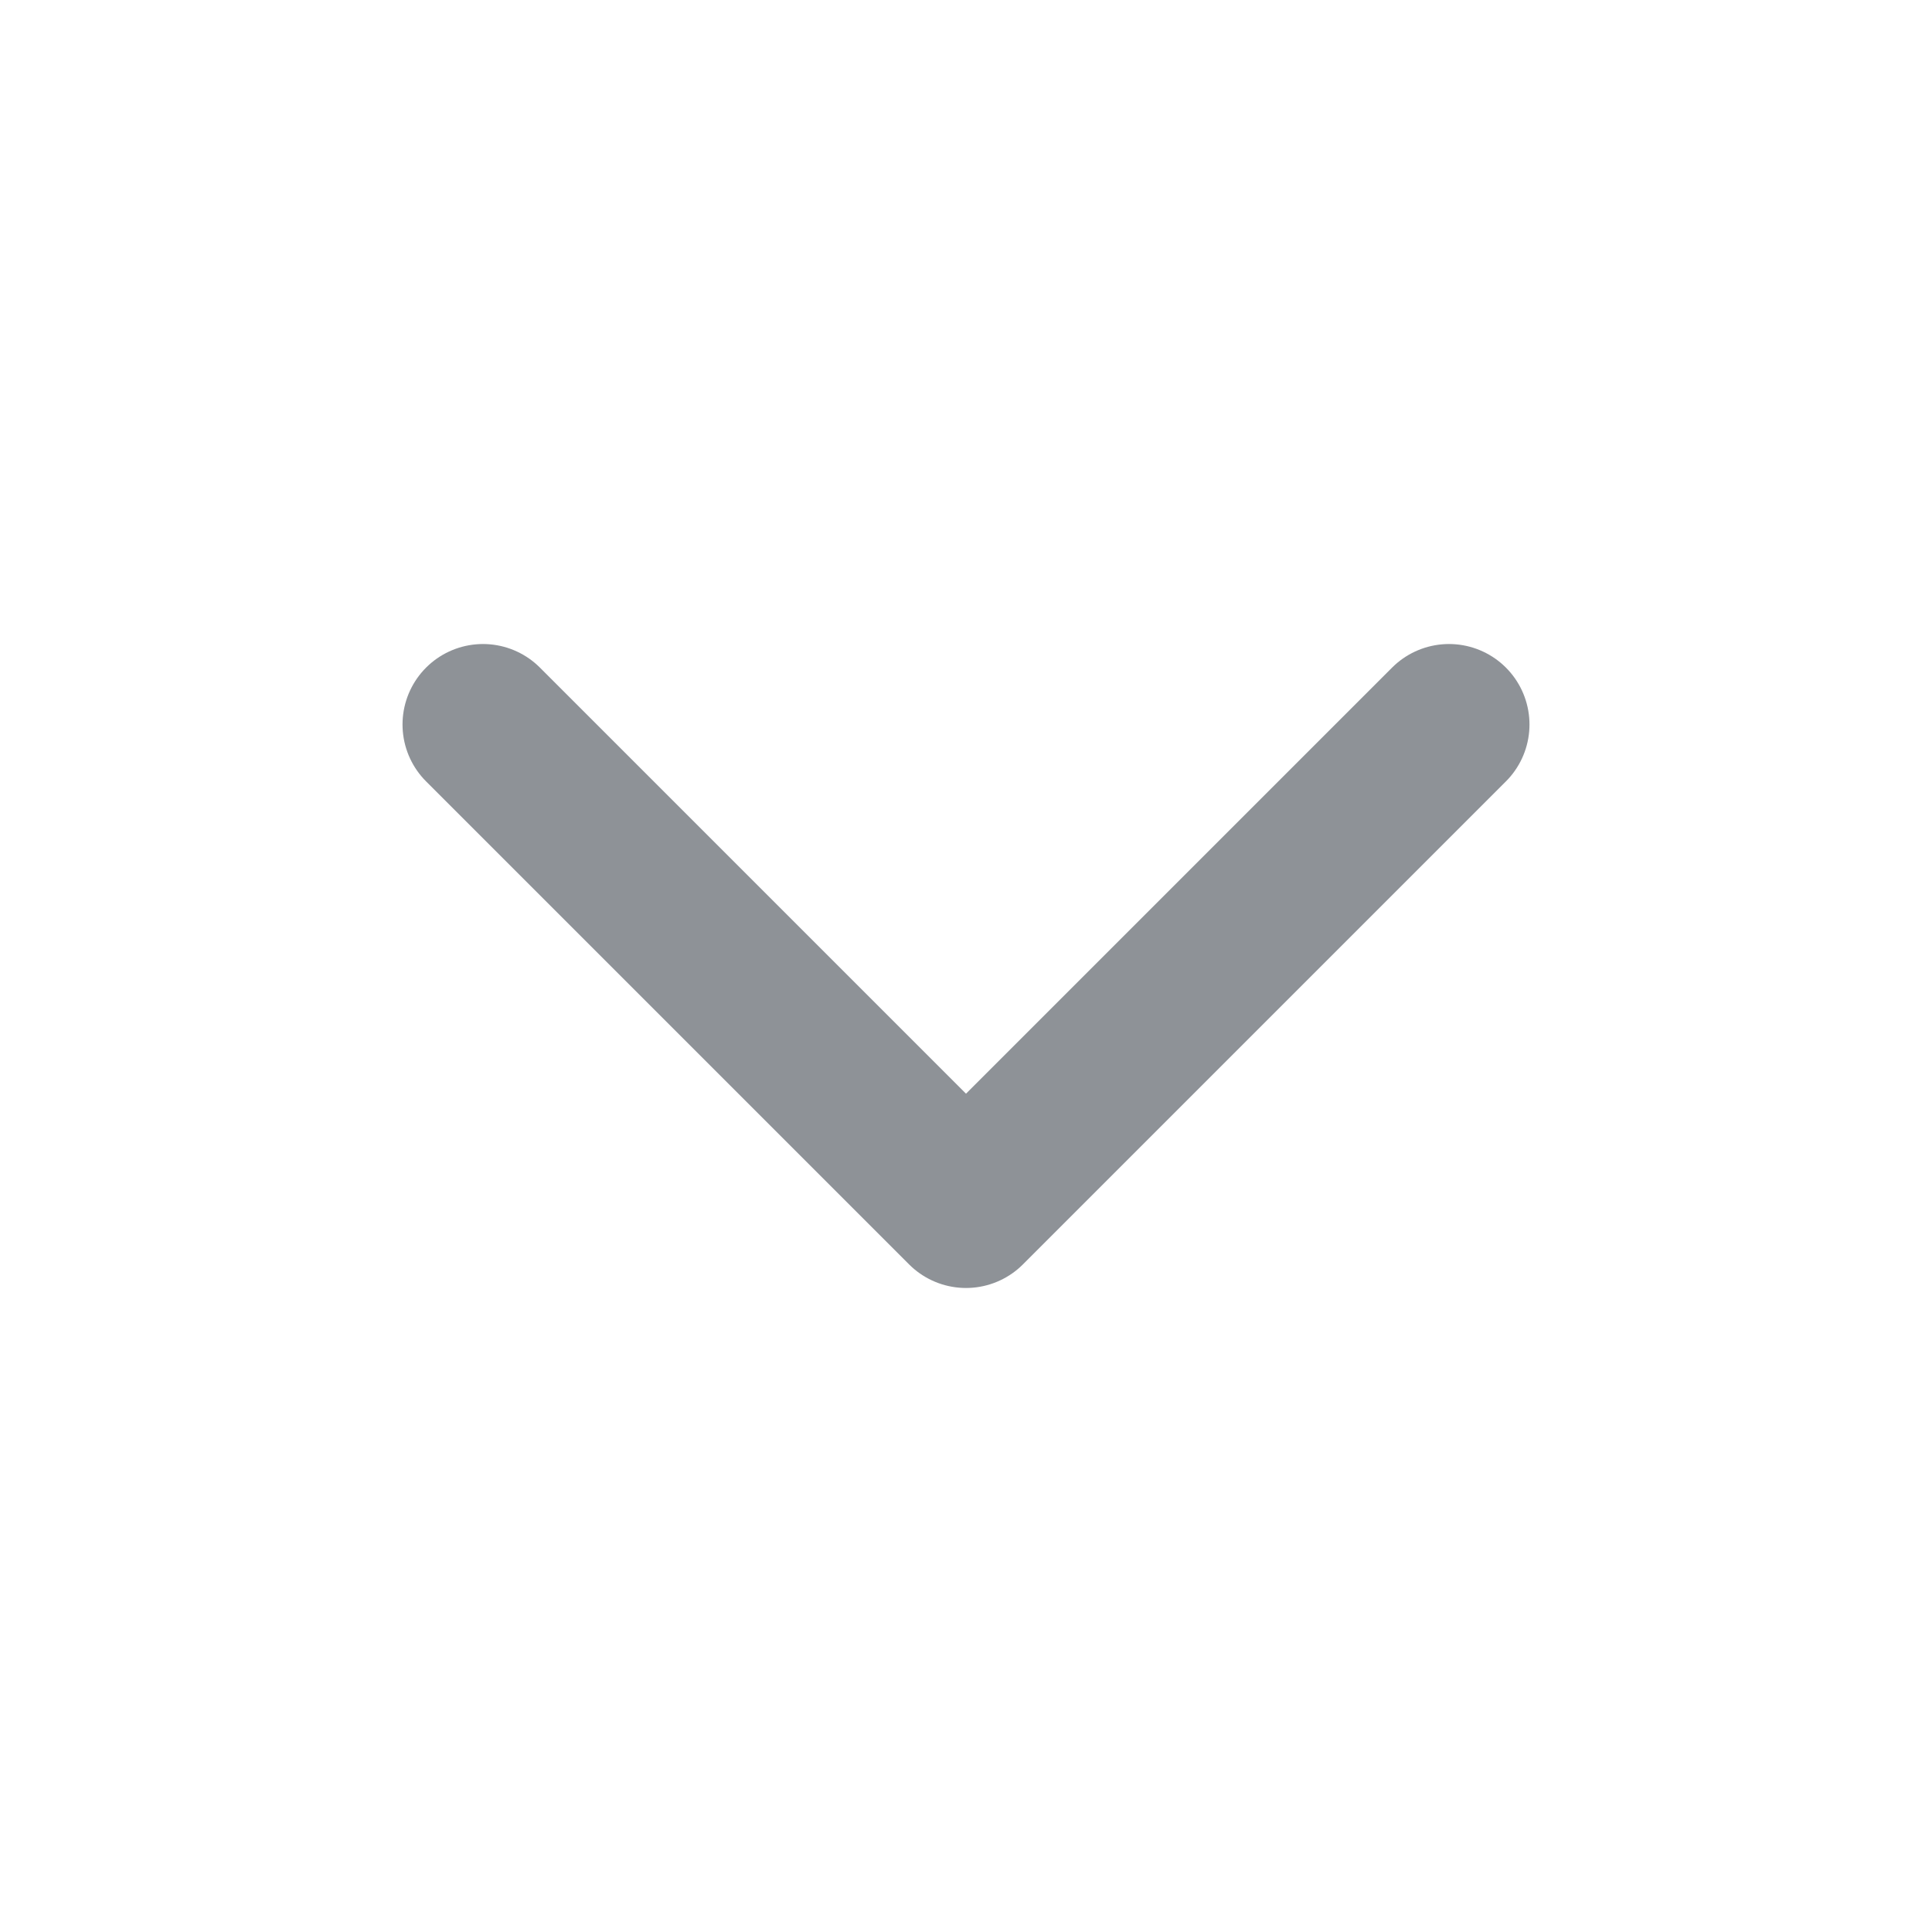 <svg width="16" height="16" viewBox="0 0 16 16" fill="none" xmlns="http://www.w3.org/2000/svg">
<g id="SVG" opacity="0.5">
<path id="Vector" d="M4 6L8 10L12 6" stroke="#1D2530" stroke-width="1.333" stroke-linecap="round" stroke-linejoin="round"/>
</g>
</svg>
